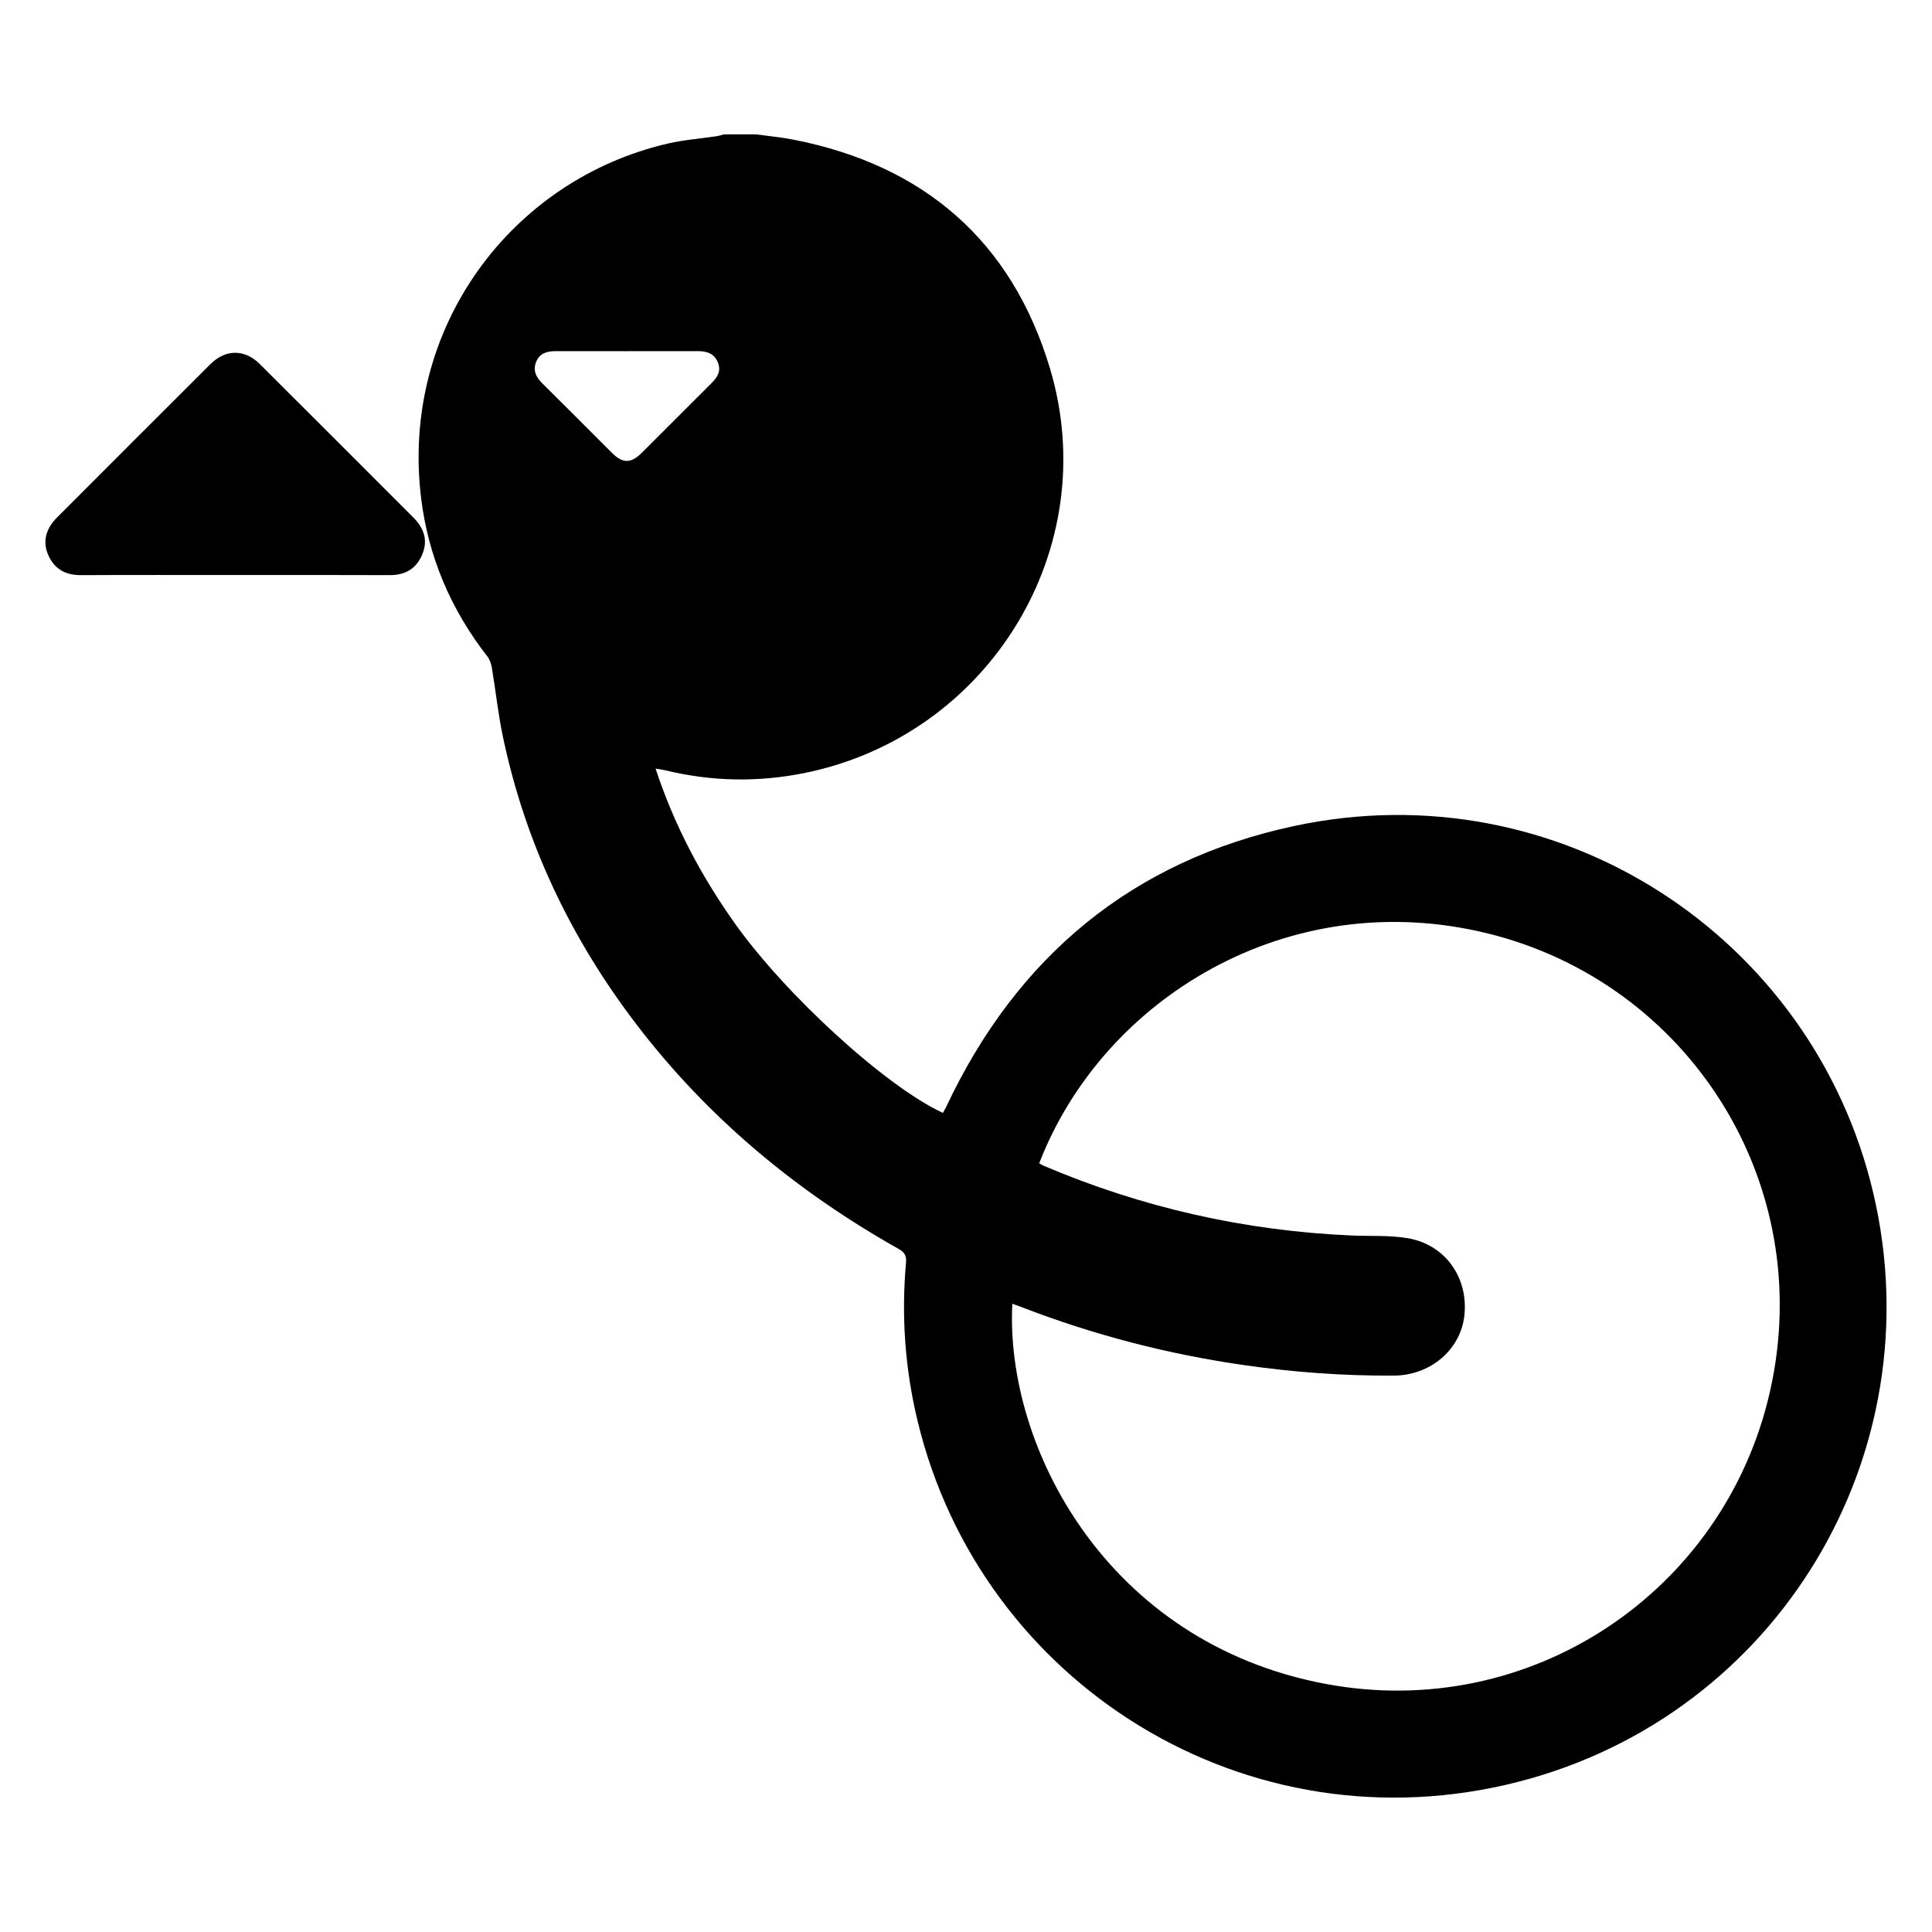 <?xml version="1.0" encoding="utf-8"?>
<!-- Generator: Adobe Illustrator 16.0.0, SVG Export Plug-In . SVG Version: 6.00 Build 0)  -->
<!DOCTYPE svg PUBLIC "-//W3C//DTD SVG 1.1//EN" "http://www.w3.org/Graphics/SVG/1.1/DTD/svg11.dtd">
<svg version="1.1" id="Layer_1" xmlns="http://www.w3.org/2000/svg" xmlns:xlink="http://www.w3.org/1999/xlink" x="0px" y="0px"
	 width="1000px" height="1000px" viewBox="0 0 1000 1000" enable-background="new 0 0 1000 1000" xml:space="preserve">
<g>
	<path fill-rule="evenodd" clip-rule="evenodd" d="M391.338,69.552c6.484,0.899,13.027,1.487,19.439,2.745
		c67.485,13.232,112.87,52.516,132.618,118.167c28.047,93.241-31.15,189.996-126.528,209.554
		c-24.195,4.961-48.482,4.545-72.578-1.326c-1.373-0.334-2.791-0.491-4.96-0.862c9.549,29.066,23.409,55.195,40.667,79.613
		c26.374,37.317,78.422,84.897,108.042,98.59c0.587-1.072,1.251-2.143,1.783-3.273c36.511-77.548,96.237-127.297,180.032-145.22
		c137.199-29.345,268.608,57.429,299.756,189.996c31.748,135.127-49.256,270.008-183.445,304.643
		c-140.378,36.23-278.517-50.285-311.285-186.934c-6.461-26.943-8.399-54.225-5.924-81.791c0.338-3.754-0.963-5.398-3.99-7.104
		c-52.877-29.785-98.693-67.865-135.628-116.238c-34.009-44.542-57.548-94.016-69.071-148.968
		c-2.452-11.692-3.701-23.632-5.664-35.43c-0.342-2.055-1.07-4.301-2.324-5.911c-18.844-24.186-30.548-51.454-34.294-81.824
		c-10.86-88.048,46.513-164.959,127.854-183.717c8.209-1.893,16.712-2.506,25.072-3.758c1.27-0.189,2.501-0.628,3.75-0.951
		C380.221,69.552,385.779,69.552,391.338,69.552z M537.896,602.115c0.924,0.523,1.525,0.945,2.186,1.225
		c51.016,21.736,104.232,33.76,159.628,36.154c9.634,0.418,19.438-0.207,28.872,1.379c19.407,3.264,31.475,20.342,29.391,39.9
		c-1.896,17.795-17.522,31.096-36.432,31.232c-26.355,0.188-52.568-1.783-78.615-5.57c-39.115-5.686-77.17-15.588-114.065-29.842
		c-1.562-0.605-3.146-1.156-4.884-1.789c-3.782,73.912,48.783,175.506,162.131,196.777
		C792.016,891.459,892.513,824.1,916.094,720.42c24.557-107.973-42.072-211.486-145.735-237.2
		C666.929,457.567,570.745,516.918,537.896,602.115z M324.441,181.774c-12.418,0-24.836,0.006-37.255-0.003
		c-4.245-0.002-7.901,1.21-9.636,5.425c-1.771,4.305-0.279,7.828,2.949,11.021c12.152,12.021,24.176,24.171,36.289,36.232
		c5.559,5.534,9.803,5.501,15.428-0.1c12.01-11.957,23.963-23.971,35.969-35.934c3.069-3.058,5.251-6.305,3.365-10.872
		c-1.918-4.644-5.729-5.798-10.292-5.784C348.986,181.796,336.715,181.771,324.441,181.774z"/>
	<path fill-rule="evenodd" clip-rule="evenodd" d="M121.357,297.639c-26.475,0-52.949-0.088-79.423,0.054
		c-7.873,0.042-13.587-3-16.849-10.161c-3.115-6.838-1.58-13.654,4.328-19.571c26.453-26.5,52.916-52.991,79.438-79.425
		c7.916-7.89,17.793-7.909,25.643-0.084c26.522,26.431,52.998,52.91,79.459,79.404c6.053,6.06,7.529,12.517,4.434,19.525
		c-3.183,7.208-8.846,10.341-16.729,10.305C174.892,297.562,148.124,297.639,121.357,297.639z"/>
</g>
</svg>
